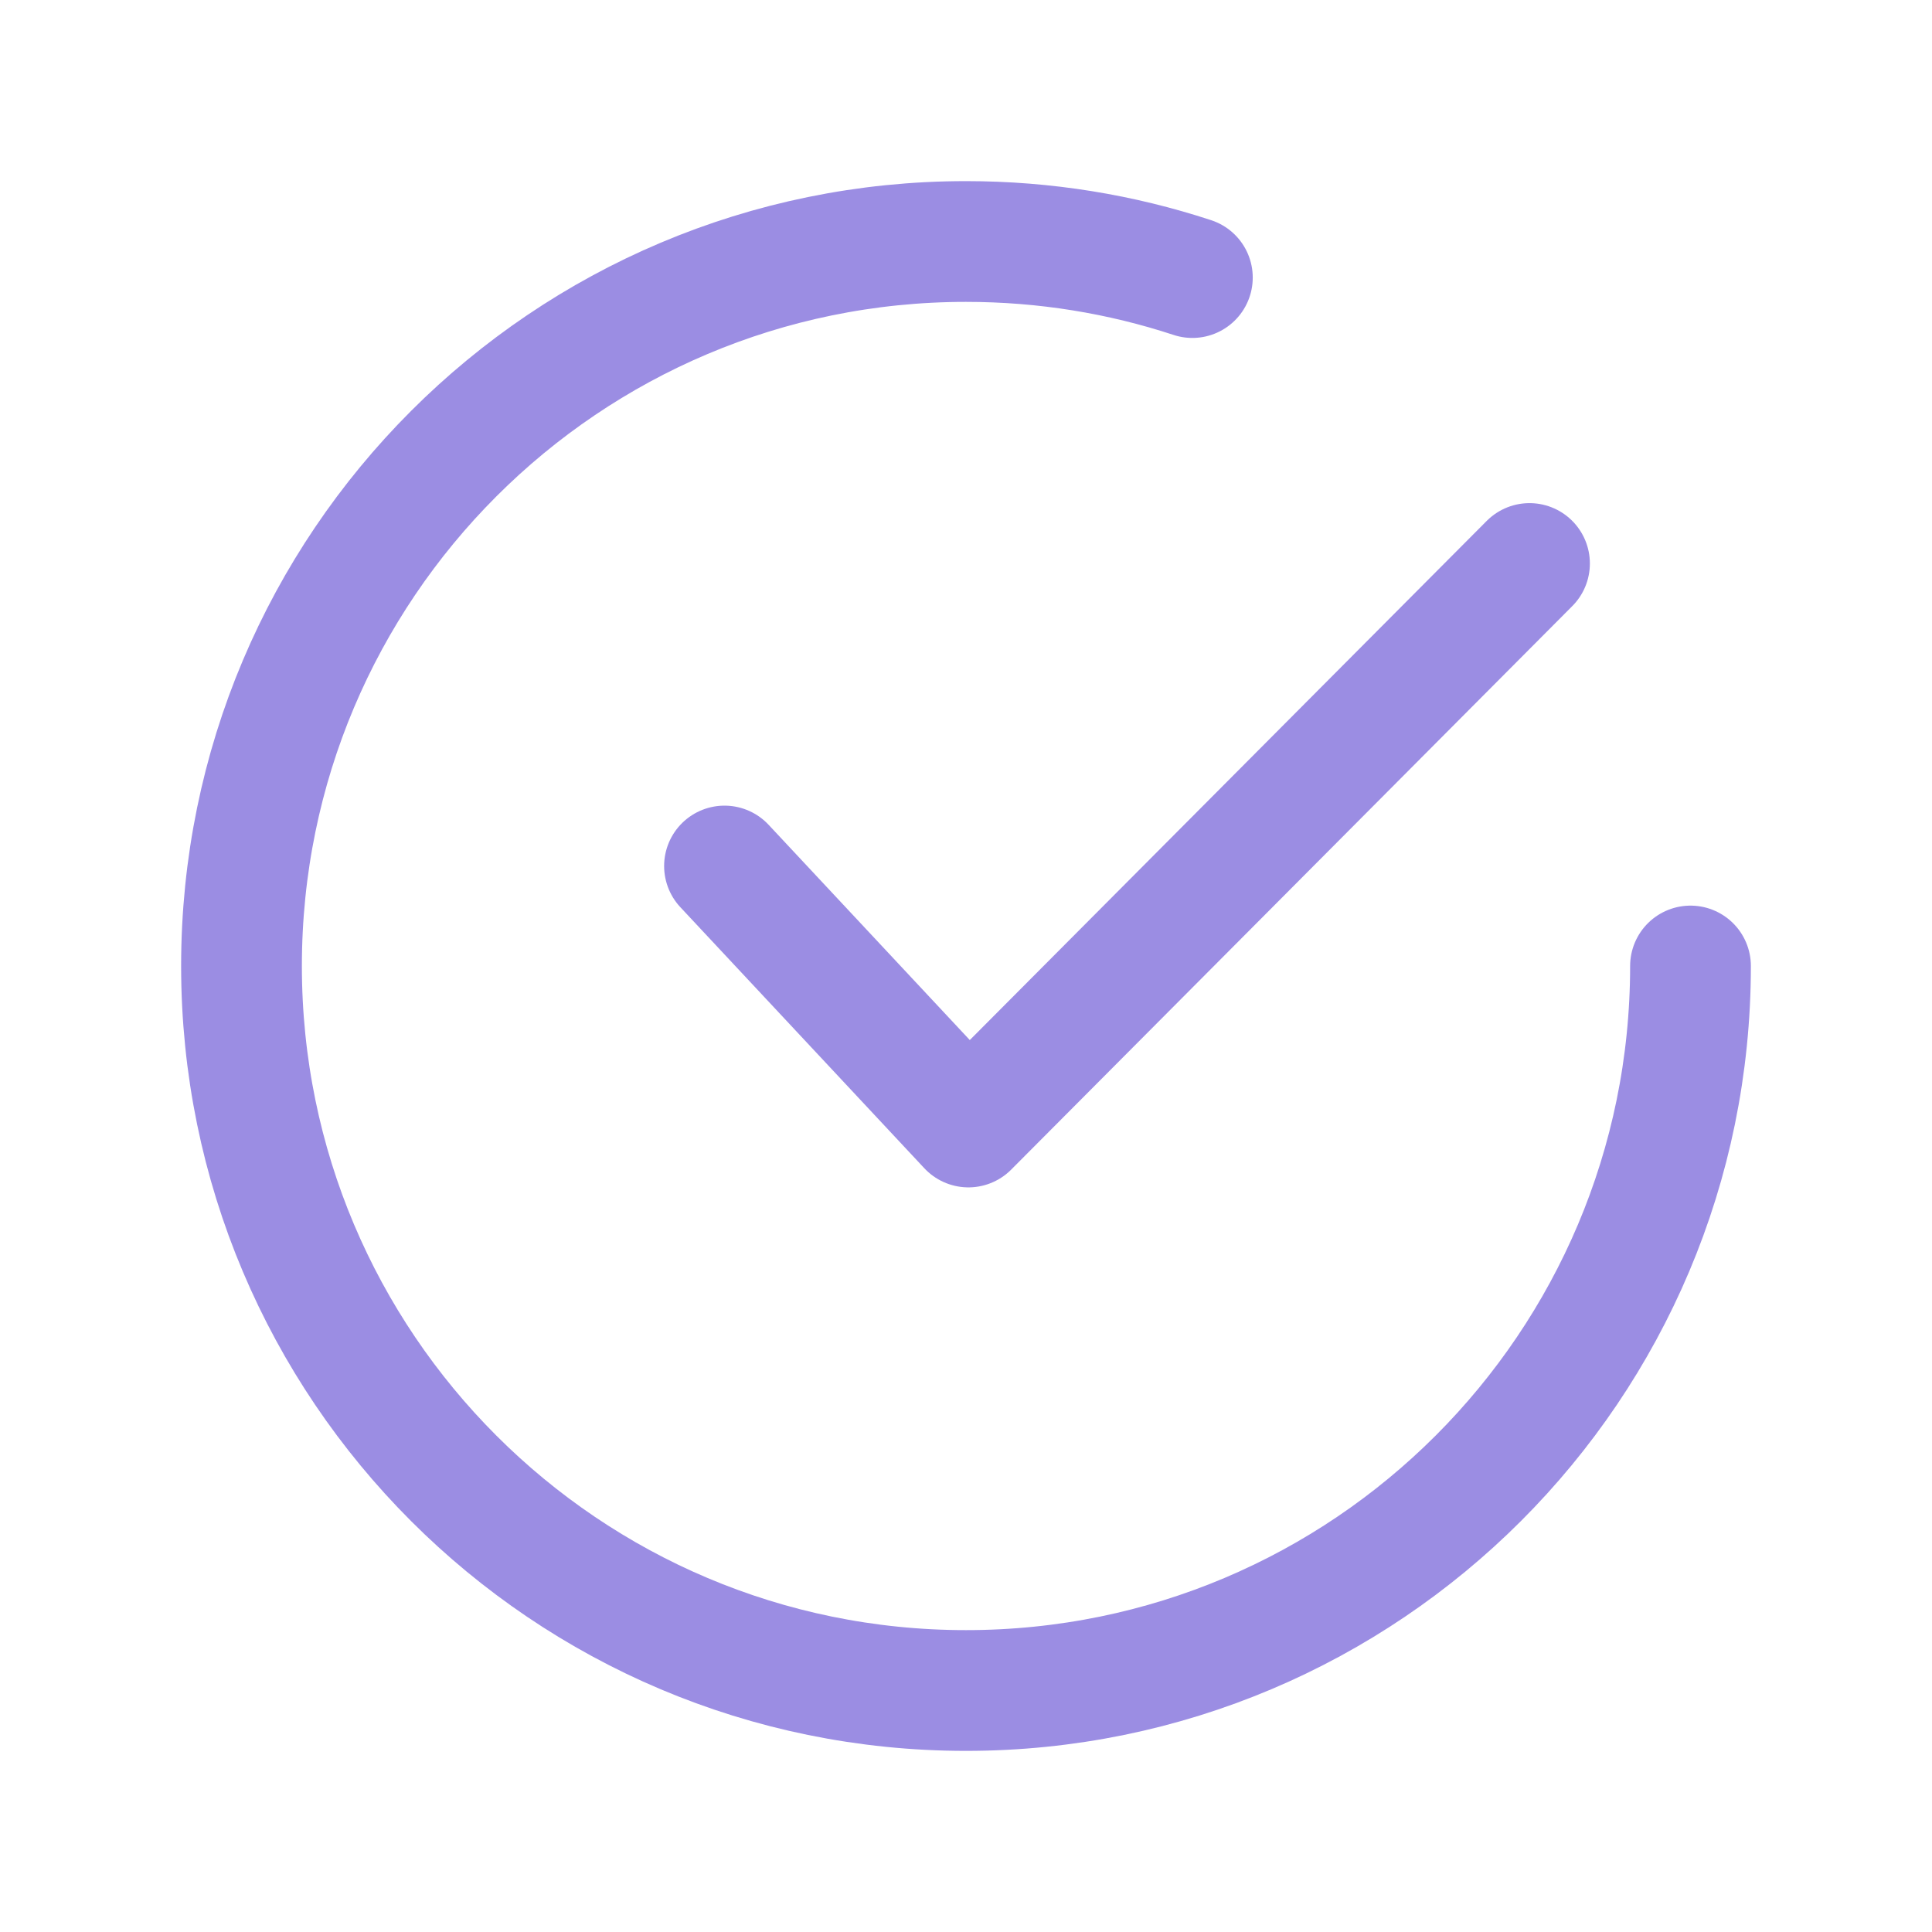 <?xml version="1.0" encoding="UTF-8"?>
<svg xmlns="http://www.w3.org/2000/svg" width="24" height="24" viewBox="0 0 24 24" fill="none">
  <path d="M9 10.758L12.03 14L19 7" stroke="#9B8DE3" stroke-width="1.5" stroke-linecap="round" stroke-linejoin="round"></path>
  <path d="M21 12C21 16.971 16.971 21 12 21C7.029 21 3 16.971 3 12C3 7.029 7.029 3 12 3C12.982 3 13.928 3.157 14.812 3.448" stroke="#9B8DE3" stroke-width="1.5" stroke-linecap="round" stroke-linejoin="round"></path>
</svg>
